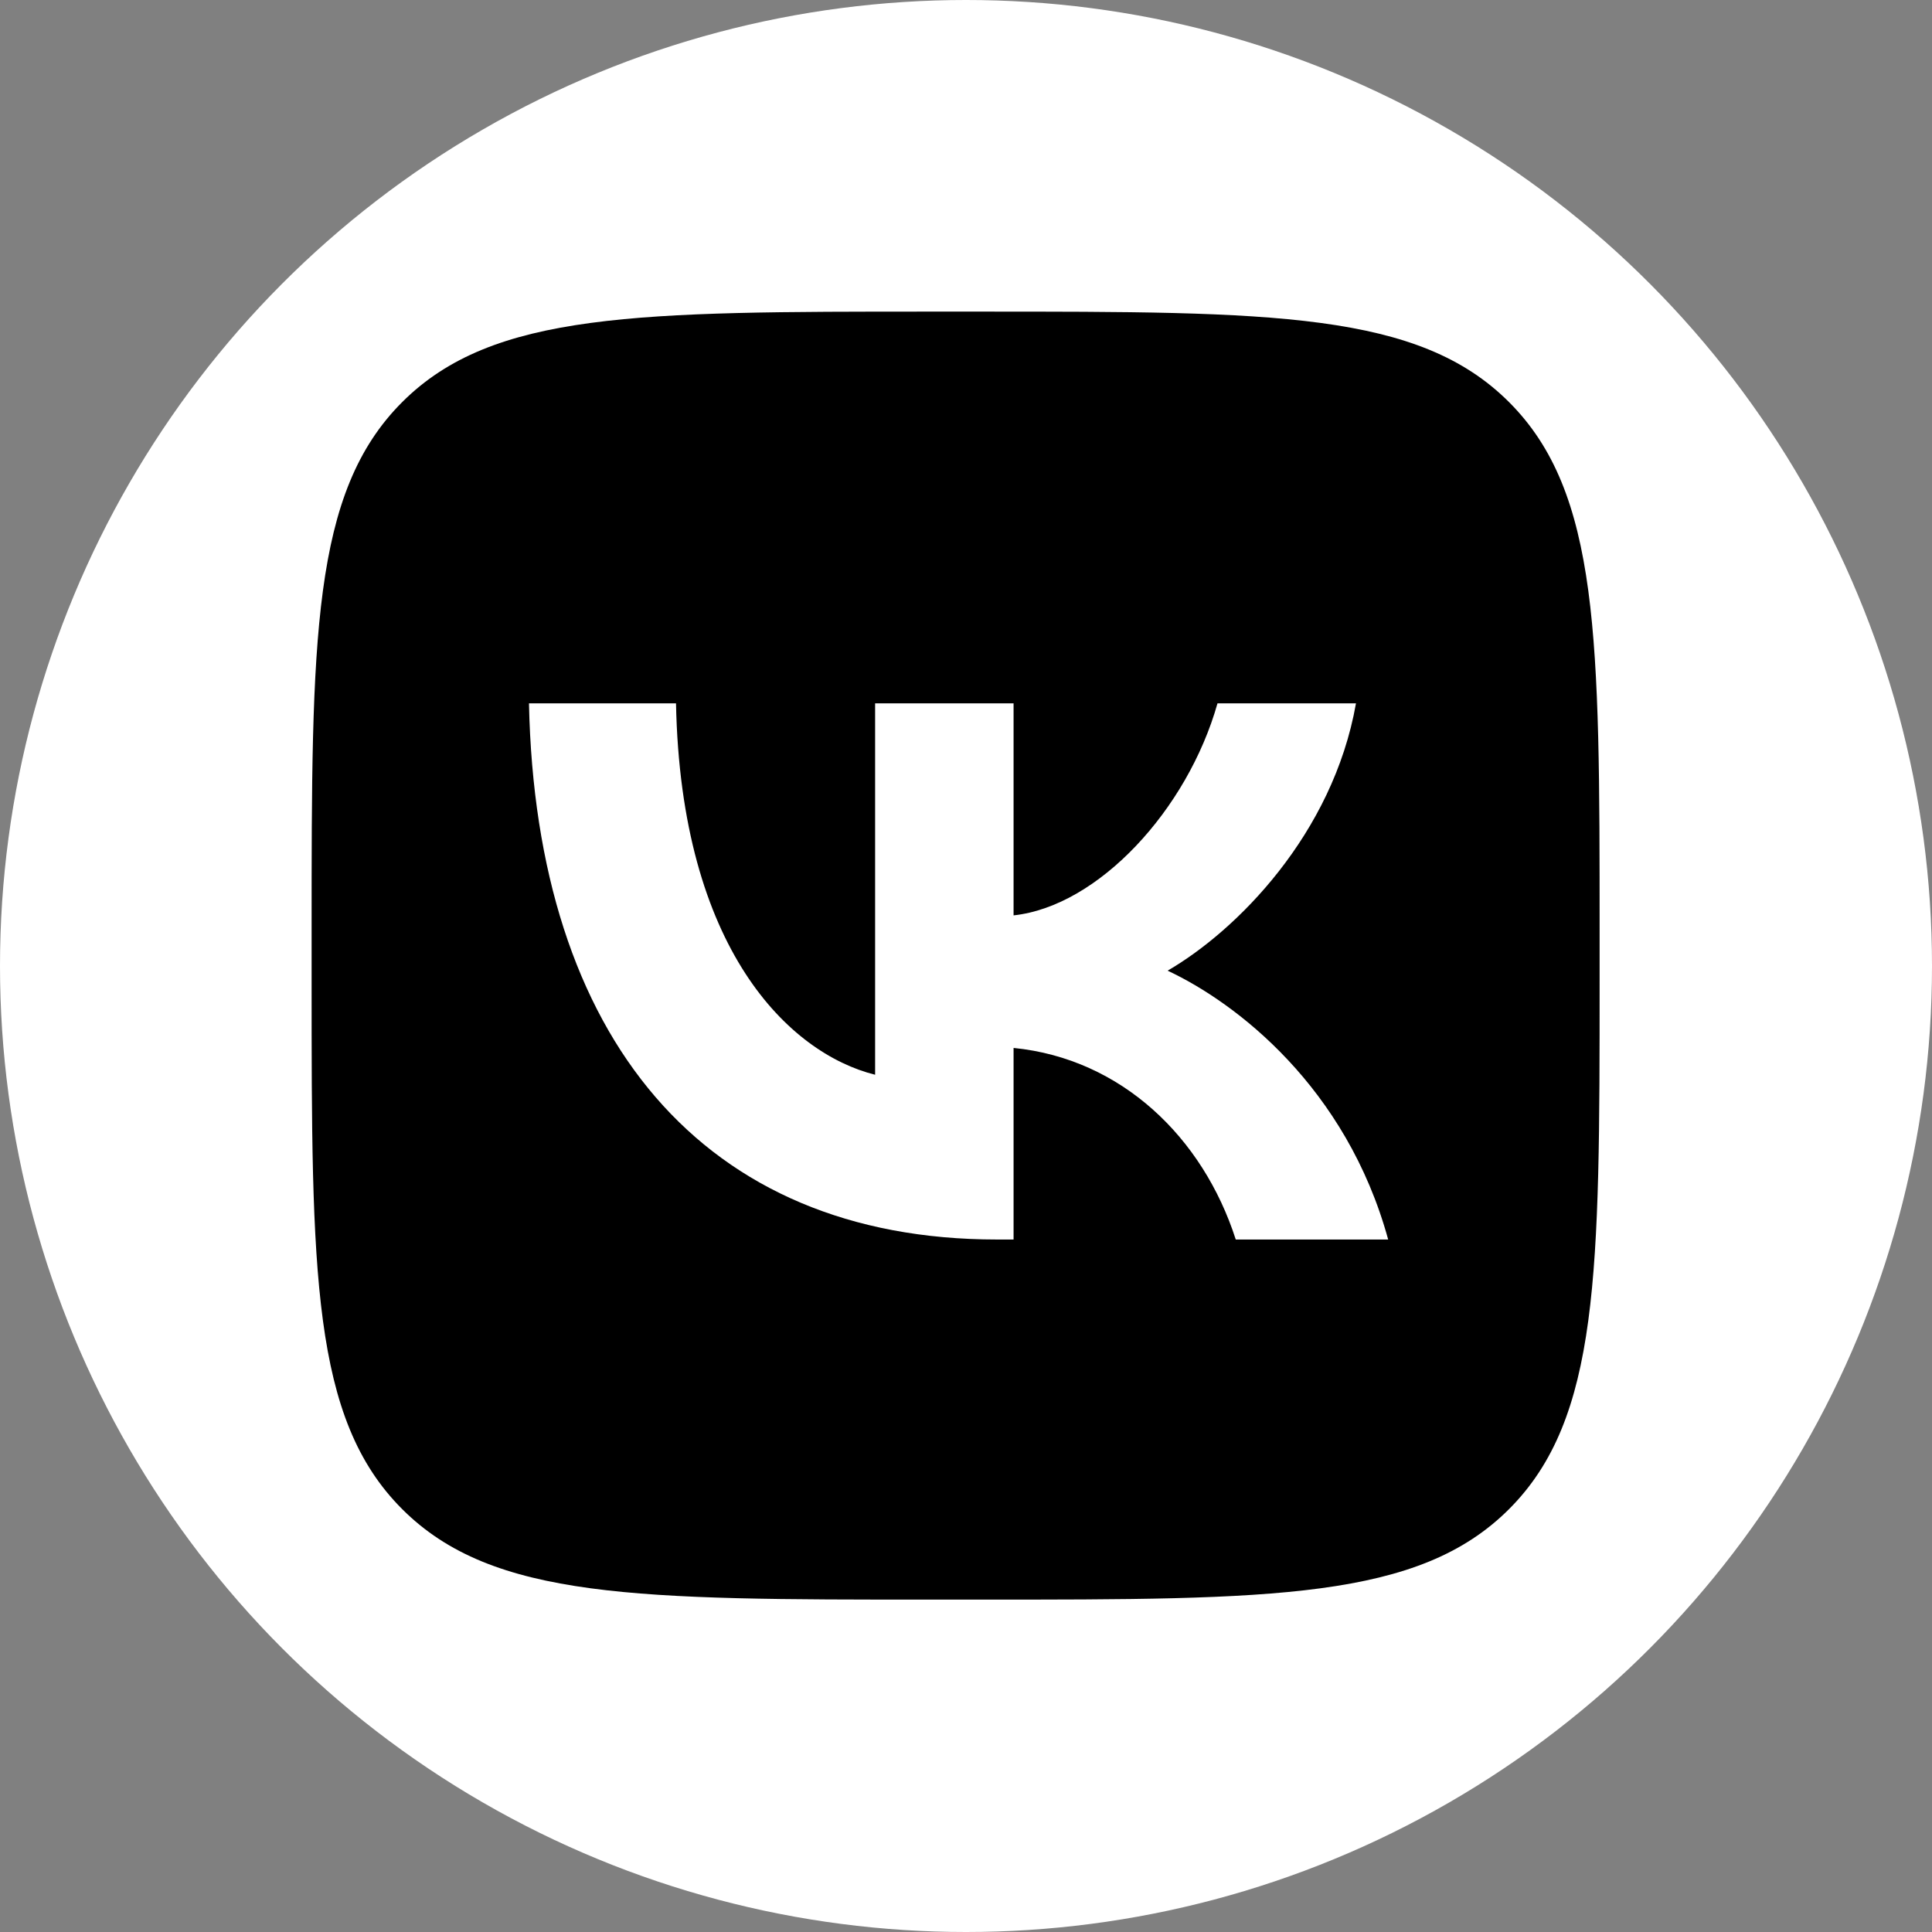 <?xml version="1.0" encoding="UTF-8"?> <svg xmlns="http://www.w3.org/2000/svg" width="93" height="93" viewBox="0 0 93 93" fill="none"><rect x="0" y="0" width="93" height="93" fill="#808080" stroke="none"/><circle cx="46.5" cy="46.5" r="46.5" fill="white"></circle><path fill-rule="evenodd" clip-rule="evenodd" d="M19.358 19.358C15 23.716 15 30.731 15 44.76V47.24C15 61.269 15 68.283 19.358 72.642C23.716 77 30.731 77 44.76 77H47.24C61.269 77 68.283 77 72.642 72.642C77 68.283 77 61.269 77 47.24V44.76C77 30.731 77 23.716 72.642 19.358C68.283 15 61.269 15 47.24 15H44.76C30.731 15 23.716 15 19.358 19.358ZM25.463 33.858C25.799 49.978 33.858 59.666 47.989 59.666H48.79V50.444C53.983 50.96 57.909 54.758 59.485 59.666H66.822C64.807 52.329 59.511 48.273 56.204 46.724C59.511 44.812 64.161 40.162 65.272 33.858H58.606C57.16 38.974 52.872 43.623 48.79 44.063V33.858H42.125V51.735C37.992 50.702 32.773 45.69 32.541 33.858H25.463Z" fill="black"></path></svg> 